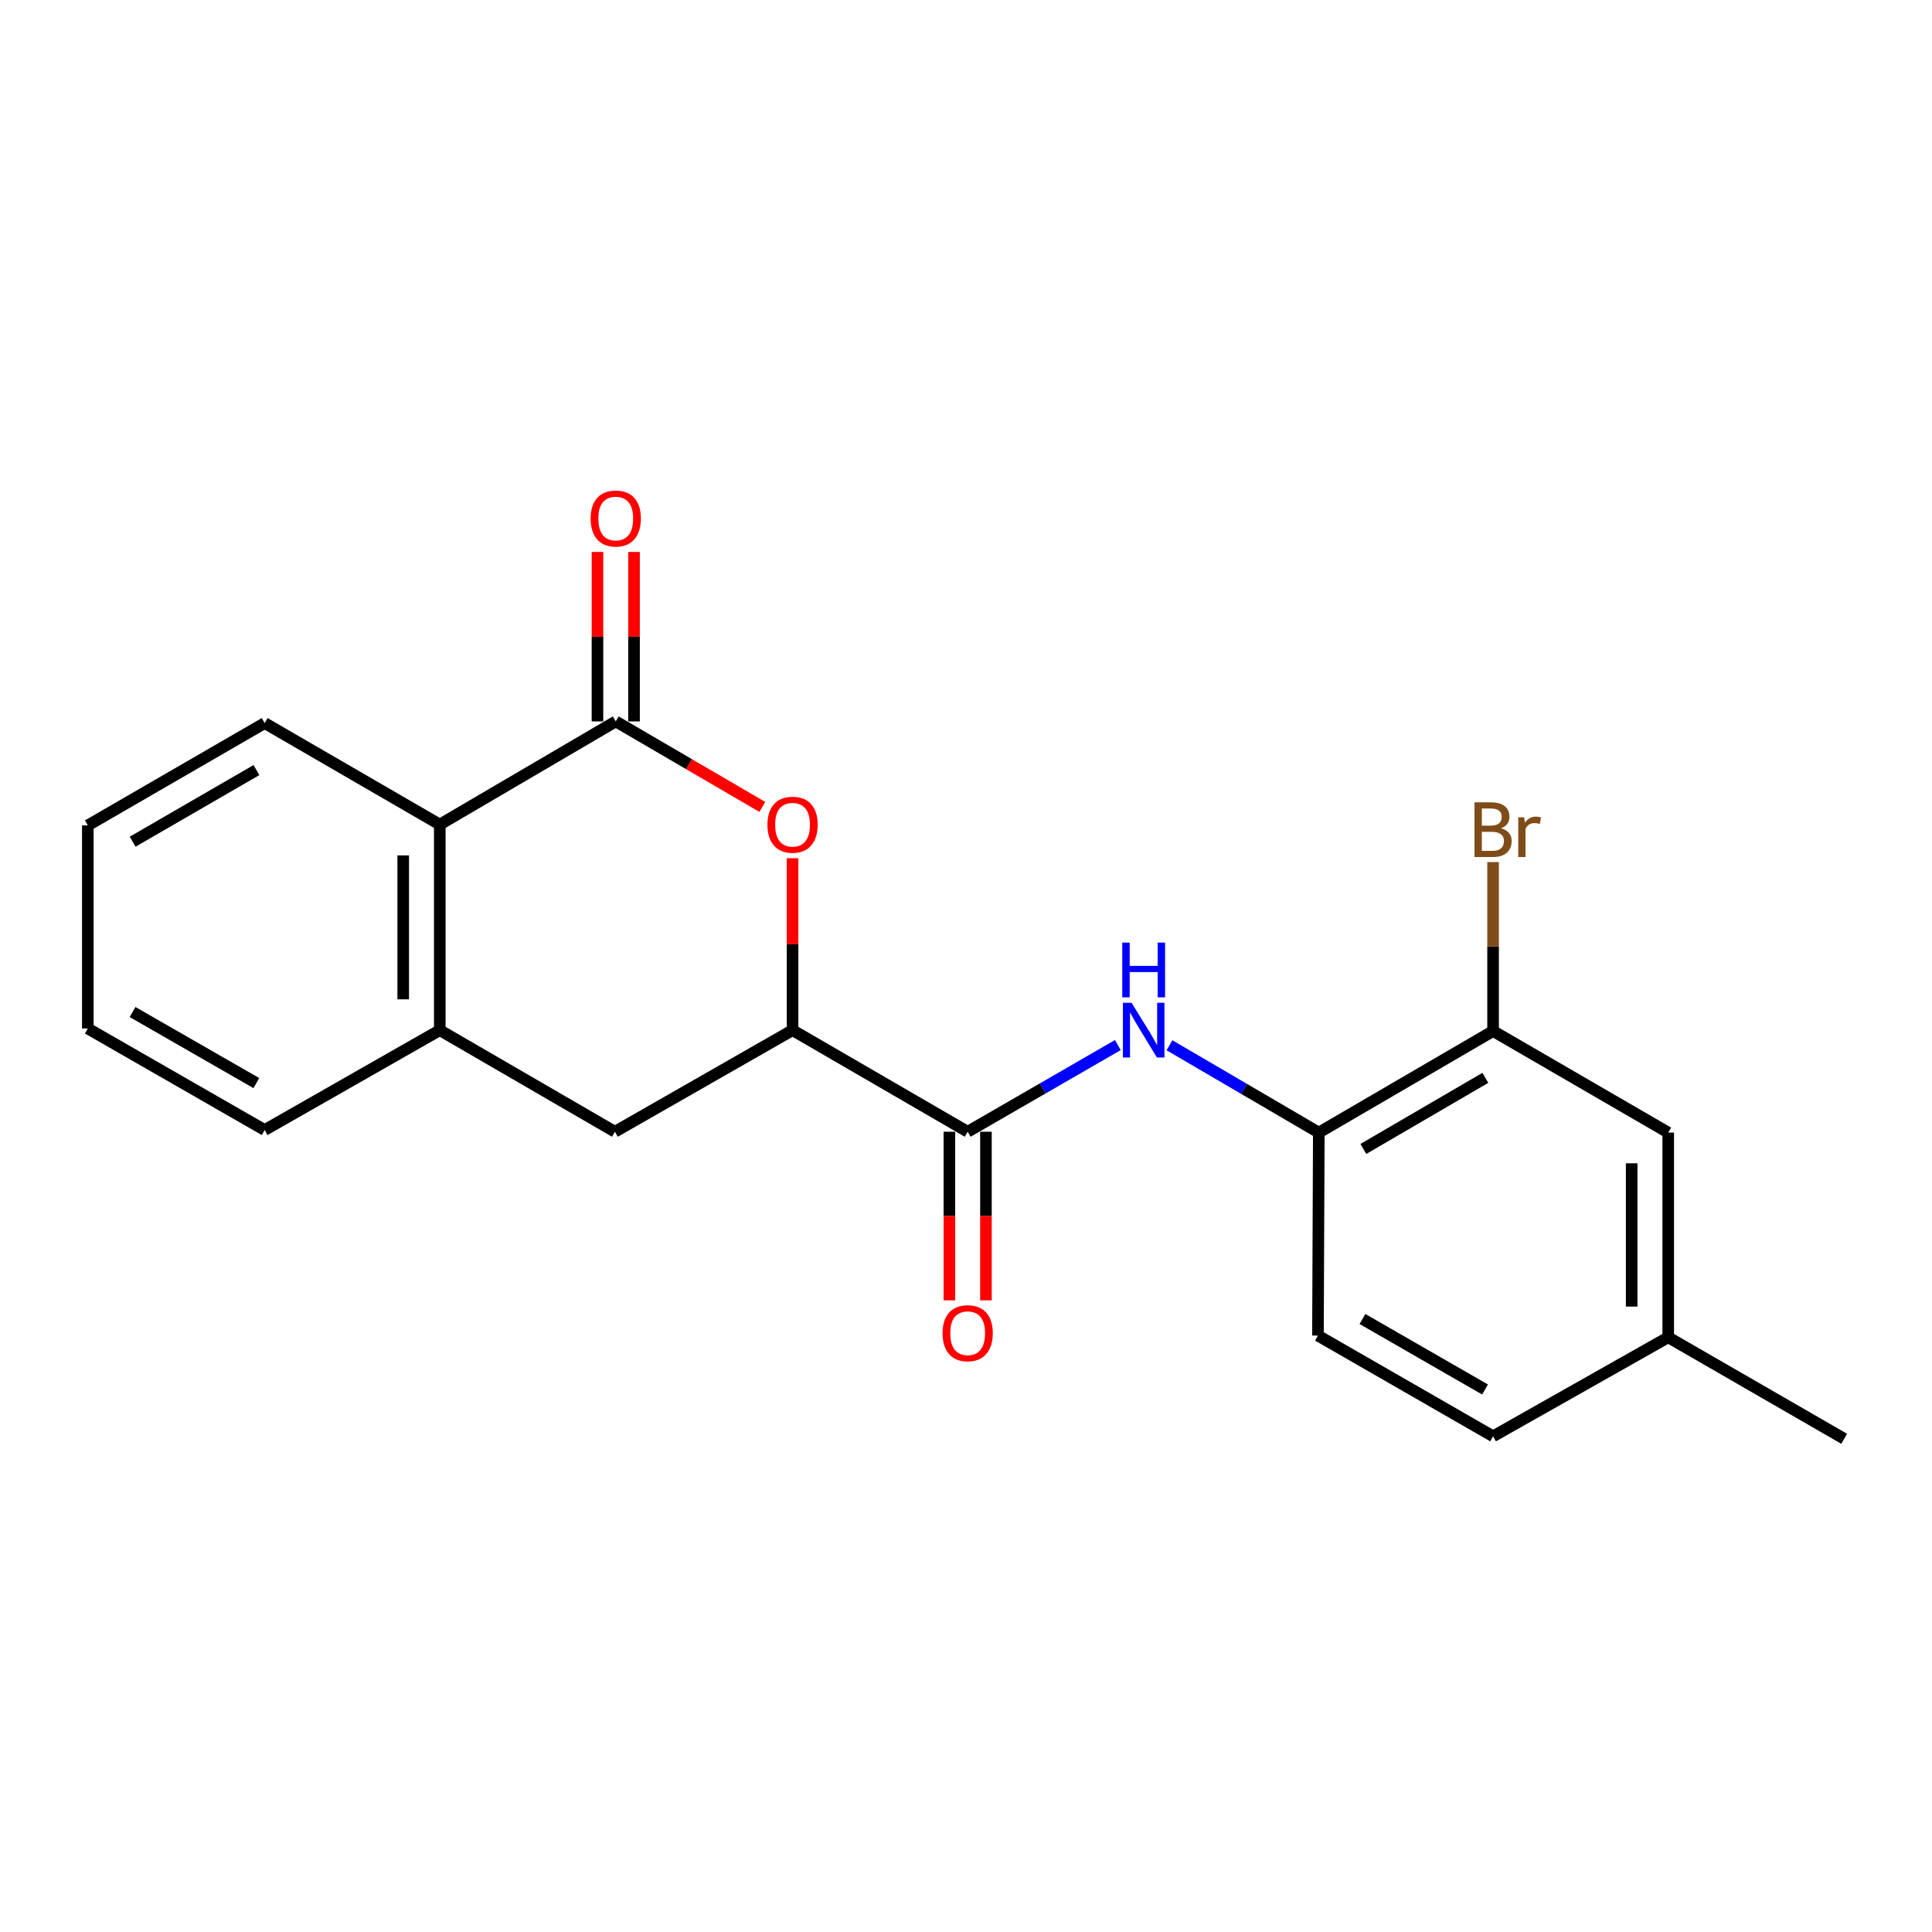 <?xml version='1.0' encoding='iso-8859-1'?>
<svg version='1.1' baseProfile='full'
              xmlns='http://www.w3.org/2000/svg'
                      xmlns:rdkit='http://www.rdkit.org/xml'
                      xmlns:xlink='http://www.w3.org/1999/xlink'
                  xml:space='preserve'
width='1000px' height='1000px' viewBox='0 0 1000 1000'>
<!-- END OF HEADER -->
<rect style='opacity:1.0;fill:#FFFFFF;stroke:none' width='1000' height='1000' x='0' y='0'> </rect>
<path class='bond-0' d='M 318.712,373.402 L 356.646,395.531' style='fill:none;fill-rule:evenodd;stroke:#000000;stroke-width:6px;stroke-linecap:butt;stroke-linejoin:miter;stroke-opacity:1' />
<path class='bond-0' d='M 356.646,395.531 L 394.58,417.659' style='fill:none;fill-rule:evenodd;stroke:#FF0000;stroke-width:6px;stroke-linecap:butt;stroke-linejoin:miter;stroke-opacity:1' />
<path class='bond-4' d='M 318.712,373.402 L 227.626,426.788' style='fill:none;fill-rule:evenodd;stroke:#000000;stroke-width:6px;stroke-linecap:butt;stroke-linejoin:miter;stroke-opacity:1' />
<path class='bond-9' d='M 328.173,373.402 L 328.173,329.546' style='fill:none;fill-rule:evenodd;stroke:#000000;stroke-width:6px;stroke-linecap:butt;stroke-linejoin:miter;stroke-opacity:1' />
<path class='bond-9' d='M 328.173,329.546 L 328.173,285.69' style='fill:none;fill-rule:evenodd;stroke:#FF0000;stroke-width:6px;stroke-linecap:butt;stroke-linejoin:miter;stroke-opacity:1' />
<path class='bond-9' d='M 309.25,373.402 L 309.25,329.546' style='fill:none;fill-rule:evenodd;stroke:#000000;stroke-width:6px;stroke-linecap:butt;stroke-linejoin:miter;stroke-opacity:1' />
<path class='bond-9' d='M 309.25,329.546 L 309.25,285.69' style='fill:none;fill-rule:evenodd;stroke:#FF0000;stroke-width:6px;stroke-linecap:butt;stroke-linejoin:miter;stroke-opacity:1' />
<path class='bond-2' d='M 410.228,444.209 L 410.228,488.711' style='fill:none;fill-rule:evenodd;stroke:#FF0000;stroke-width:6px;stroke-linecap:butt;stroke-linejoin:miter;stroke-opacity:1' />
<path class='bond-2' d='M 410.228,488.711 L 410.228,533.212' style='fill:none;fill-rule:evenodd;stroke:#000000;stroke-width:6px;stroke-linecap:butt;stroke-linejoin:miter;stroke-opacity:1' />
<path class='bond-1' d='M 500.862,585.789 L 410.228,533.212' style='fill:none;fill-rule:evenodd;stroke:#000000;stroke-width:6px;stroke-linecap:butt;stroke-linejoin:miter;stroke-opacity:1' />
<path class='bond-3' d='M 500.862,585.789 L 539.725,563.359' style='fill:none;fill-rule:evenodd;stroke:#000000;stroke-width:6px;stroke-linecap:butt;stroke-linejoin:miter;stroke-opacity:1' />
<path class='bond-3' d='M 539.725,563.359 L 578.589,540.929' style='fill:none;fill-rule:evenodd;stroke:#0000FF;stroke-width:6px;stroke-linecap:butt;stroke-linejoin:miter;stroke-opacity:1' />
<path class='bond-10' d='M 491.4,585.789 L 491.4,629.424' style='fill:none;fill-rule:evenodd;stroke:#000000;stroke-width:6px;stroke-linecap:butt;stroke-linejoin:miter;stroke-opacity:1' />
<path class='bond-10' d='M 491.4,629.424 L 491.4,673.059' style='fill:none;fill-rule:evenodd;stroke:#FF0000;stroke-width:6px;stroke-linecap:butt;stroke-linejoin:miter;stroke-opacity:1' />
<path class='bond-10' d='M 510.324,585.789 L 510.324,629.424' style='fill:none;fill-rule:evenodd;stroke:#000000;stroke-width:6px;stroke-linecap:butt;stroke-linejoin:miter;stroke-opacity:1' />
<path class='bond-10' d='M 510.324,629.424 L 510.324,673.059' style='fill:none;fill-rule:evenodd;stroke:#FF0000;stroke-width:6px;stroke-linecap:butt;stroke-linejoin:miter;stroke-opacity:1' />
<path class='bond-21' d='M 410.228,533.212 L 318.27,585.789' style='fill:none;fill-rule:evenodd;stroke:#000000;stroke-width:6px;stroke-linecap:butt;stroke-linejoin:miter;stroke-opacity:1' />
<path class='bond-6' d='M 605.324,541.029 L 643.968,563.63' style='fill:none;fill-rule:evenodd;stroke:#0000FF;stroke-width:6px;stroke-linecap:butt;stroke-linejoin:miter;stroke-opacity:1' />
<path class='bond-6' d='M 643.968,563.63 L 682.613,586.23' style='fill:none;fill-rule:evenodd;stroke:#000000;stroke-width:6px;stroke-linecap:butt;stroke-linejoin:miter;stroke-opacity:1' />
<path class='bond-5' d='M 227.626,426.788 L 227.626,533.212' style='fill:none;fill-rule:evenodd;stroke:#000000;stroke-width:6px;stroke-linecap:butt;stroke-linejoin:miter;stroke-opacity:1' />
<path class='bond-5' d='M 208.702,442.752 L 208.702,517.249' style='fill:none;fill-rule:evenodd;stroke:#000000;stroke-width:6px;stroke-linecap:butt;stroke-linejoin:miter;stroke-opacity:1' />
<path class='bond-17' d='M 227.626,426.788 L 136.992,374.264' style='fill:none;fill-rule:evenodd;stroke:#000000;stroke-width:6px;stroke-linecap:butt;stroke-linejoin:miter;stroke-opacity:1' />
<path class='bond-7' d='M 227.626,533.212 L 318.27,585.789' style='fill:none;fill-rule:evenodd;stroke:#000000;stroke-width:6px;stroke-linecap:butt;stroke-linejoin:miter;stroke-opacity:1' />
<path class='bond-16' d='M 227.626,533.212 L 136.992,584.895' style='fill:none;fill-rule:evenodd;stroke:#000000;stroke-width:6px;stroke-linecap:butt;stroke-linejoin:miter;stroke-opacity:1' />
<path class='bond-8' d='M 682.613,586.23 L 772.816,533.654' style='fill:none;fill-rule:evenodd;stroke:#000000;stroke-width:6px;stroke-linecap:butt;stroke-linejoin:miter;stroke-opacity:1' />
<path class='bond-8' d='M 705.673,594.693 L 768.815,557.89' style='fill:none;fill-rule:evenodd;stroke:#000000;stroke-width:6px;stroke-linecap:butt;stroke-linejoin:miter;stroke-opacity:1' />
<path class='bond-12' d='M 682.613,586.23 L 682.171,691.298' style='fill:none;fill-rule:evenodd;stroke:#000000;stroke-width:6px;stroke-linecap:butt;stroke-linejoin:miter;stroke-opacity:1' />
<path class='bond-11' d='M 772.816,533.654 L 863.47,586.23' style='fill:none;fill-rule:evenodd;stroke:#000000;stroke-width:6px;stroke-linecap:butt;stroke-linejoin:miter;stroke-opacity:1' />
<path class='bond-13' d='M 772.816,533.654 L 772.816,489.928' style='fill:none;fill-rule:evenodd;stroke:#000000;stroke-width:6px;stroke-linecap:butt;stroke-linejoin:miter;stroke-opacity:1' />
<path class='bond-13' d='M 772.816,489.928 L 772.816,446.203' style='fill:none;fill-rule:evenodd;stroke:#7F4C19;stroke-width:6px;stroke-linecap:butt;stroke-linejoin:miter;stroke-opacity:1' />
<path class='bond-23' d='M 863.47,586.23 L 863.47,692.181' style='fill:none;fill-rule:evenodd;stroke:#000000;stroke-width:6px;stroke-linecap:butt;stroke-linejoin:miter;stroke-opacity:1' />
<path class='bond-23' d='M 844.547,602.123 L 844.547,676.289' style='fill:none;fill-rule:evenodd;stroke:#000000;stroke-width:6px;stroke-linecap:butt;stroke-linejoin:miter;stroke-opacity:1' />
<path class='bond-15' d='M 682.171,691.298 L 772.816,743.422' style='fill:none;fill-rule:evenodd;stroke:#000000;stroke-width:6px;stroke-linecap:butt;stroke-linejoin:miter;stroke-opacity:1' />
<path class='bond-15' d='M 705.201,682.712 L 768.652,719.199' style='fill:none;fill-rule:evenodd;stroke:#000000;stroke-width:6px;stroke-linecap:butt;stroke-linejoin:miter;stroke-opacity:1' />
<path class='bond-14' d='M 863.47,692.181 L 772.816,743.422' style='fill:none;fill-rule:evenodd;stroke:#000000;stroke-width:6px;stroke-linecap:butt;stroke-linejoin:miter;stroke-opacity:1' />
<path class='bond-18' d='M 863.47,692.181 L 954.545,744.715' style='fill:none;fill-rule:evenodd;stroke:#000000;stroke-width:6px;stroke-linecap:butt;stroke-linejoin:miter;stroke-opacity:1' />
<path class='bond-22' d='M 136.992,584.895 L 45.455,532.35' style='fill:none;fill-rule:evenodd;stroke:#000000;stroke-width:6px;stroke-linecap:butt;stroke-linejoin:miter;stroke-opacity:1' />
<path class='bond-22' d='M 132.682,560.601 L 68.606,523.82' style='fill:none;fill-rule:evenodd;stroke:#000000;stroke-width:6px;stroke-linecap:butt;stroke-linejoin:miter;stroke-opacity:1' />
<path class='bond-20' d='M 136.992,374.264 L 45.455,427.23' style='fill:none;fill-rule:evenodd;stroke:#000000;stroke-width:6px;stroke-linecap:butt;stroke-linejoin:miter;stroke-opacity:1' />
<path class='bond-20' d='M 132.739,398.589 L 68.663,435.664' style='fill:none;fill-rule:evenodd;stroke:#000000;stroke-width:6px;stroke-linecap:butt;stroke-linejoin:miter;stroke-opacity:1' />
<path class='bond-19' d='M 45.455,532.35 L 45.455,427.23' style='fill:none;fill-rule:evenodd;stroke:#000000;stroke-width:6px;stroke-linecap:butt;stroke-linejoin:miter;stroke-opacity:1' />
<path  class='atom-1' d='M 397.228 426.868
Q 397.228 420.068, 400.588 416.268
Q 403.948 412.468, 410.228 412.468
Q 416.508 412.468, 419.868 416.268
Q 423.228 420.068, 423.228 426.868
Q 423.228 433.748, 419.828 437.668
Q 416.428 441.548, 410.228 441.548
Q 403.988 441.548, 400.588 437.668
Q 397.228 433.788, 397.228 426.868
M 410.228 438.348
Q 414.548 438.348, 416.868 435.468
Q 419.228 432.548, 419.228 426.868
Q 419.228 421.308, 416.868 418.508
Q 414.548 415.668, 410.228 415.668
Q 405.908 415.668, 403.548 418.468
Q 401.228 421.268, 401.228 426.868
Q 401.228 432.588, 403.548 435.468
Q 405.908 438.348, 410.228 438.348
' fill='#FF0000'/>
<path  class='atom-4' d='M 585.698 519.052
L 594.978 534.052
Q 595.898 535.532, 597.378 538.212
Q 598.858 540.892, 598.938 541.052
L 598.938 519.052
L 602.698 519.052
L 602.698 547.372
L 598.818 547.372
L 588.858 530.972
Q 587.698 529.052, 586.458 526.852
Q 585.258 524.652, 584.898 523.972
L 584.898 547.372
L 581.218 547.372
L 581.218 519.052
L 585.698 519.052
' fill='#0000FF'/>
<path  class='atom-4' d='M 580.878 487.9
L 584.718 487.9
L 584.718 499.94
L 599.198 499.94
L 599.198 487.9
L 603.038 487.9
L 603.038 516.22
L 599.198 516.22
L 599.198 503.14
L 584.718 503.14
L 584.718 516.22
L 580.878 516.22
L 580.878 487.9
' fill='#0000FF'/>
<path  class='atom-10' d='M 305.712 268.383
Q 305.712 261.583, 309.072 257.783
Q 312.432 253.983, 318.712 253.983
Q 324.992 253.983, 328.352 257.783
Q 331.712 261.583, 331.712 268.383
Q 331.712 275.263, 328.312 279.183
Q 324.912 283.063, 318.712 283.063
Q 312.472 283.063, 309.072 279.183
Q 305.712 275.303, 305.712 268.383
M 318.712 279.863
Q 323.032 279.863, 325.352 276.983
Q 327.712 274.063, 327.712 268.383
Q 327.712 262.823, 325.352 260.023
Q 323.032 257.183, 318.712 257.183
Q 314.392 257.183, 312.032 259.983
Q 309.712 262.783, 309.712 268.383
Q 309.712 274.103, 312.032 276.983
Q 314.392 279.863, 318.712 279.863
' fill='#FF0000'/>
<path  class='atom-11' d='M 487.862 690.064
Q 487.862 683.264, 491.222 679.464
Q 494.582 675.664, 500.862 675.664
Q 507.142 675.664, 510.502 679.464
Q 513.862 683.264, 513.862 690.064
Q 513.862 696.944, 510.462 700.864
Q 507.062 704.744, 500.862 704.744
Q 494.622 704.744, 491.222 700.864
Q 487.862 696.984, 487.862 690.064
M 500.862 701.544
Q 505.182 701.544, 507.502 698.664
Q 509.862 695.744, 509.862 690.064
Q 509.862 684.504, 507.502 681.704
Q 505.182 678.864, 500.862 678.864
Q 496.542 678.864, 494.182 681.664
Q 491.862 684.464, 491.862 690.064
Q 491.862 695.784, 494.182 698.664
Q 496.542 701.544, 500.862 701.544
' fill='#FF0000'/>
<path  class='atom-14' d='M 776.956 428.717
Q 779.676 429.477, 781.036 431.157
Q 782.436 432.797, 782.436 435.237
Q 782.436 439.157, 779.916 441.397
Q 777.436 443.597, 772.716 443.597
L 763.196 443.597
L 763.196 415.277
L 771.556 415.277
Q 776.396 415.277, 778.836 417.237
Q 781.276 419.197, 781.276 422.797
Q 781.276 427.077, 776.956 428.717
M 766.996 418.477
L 766.996 427.357
L 771.556 427.357
Q 774.356 427.357, 775.796 426.237
Q 777.276 425.077, 777.276 422.797
Q 777.276 418.477, 771.556 418.477
L 766.996 418.477
M 772.716 440.397
Q 775.476 440.397, 776.956 439.077
Q 778.436 437.757, 778.436 435.237
Q 778.436 432.917, 776.796 431.757
Q 775.196 430.557, 772.116 430.557
L 766.996 430.557
L 766.996 440.397
L 772.716 440.397
' fill='#7F4C19'/>
<path  class='atom-14' d='M 788.876 423.037
L 789.316 425.877
Q 791.476 422.677, 794.996 422.677
Q 796.116 422.677, 797.636 423.077
L 797.036 426.437
Q 795.316 426.037, 794.356 426.037
Q 792.676 426.037, 791.556 426.717
Q 790.476 427.357, 789.596 428.917
L 789.596 443.597
L 785.836 443.597
L 785.836 423.037
L 788.876 423.037
' fill='#7F4C19'/>
</svg>
